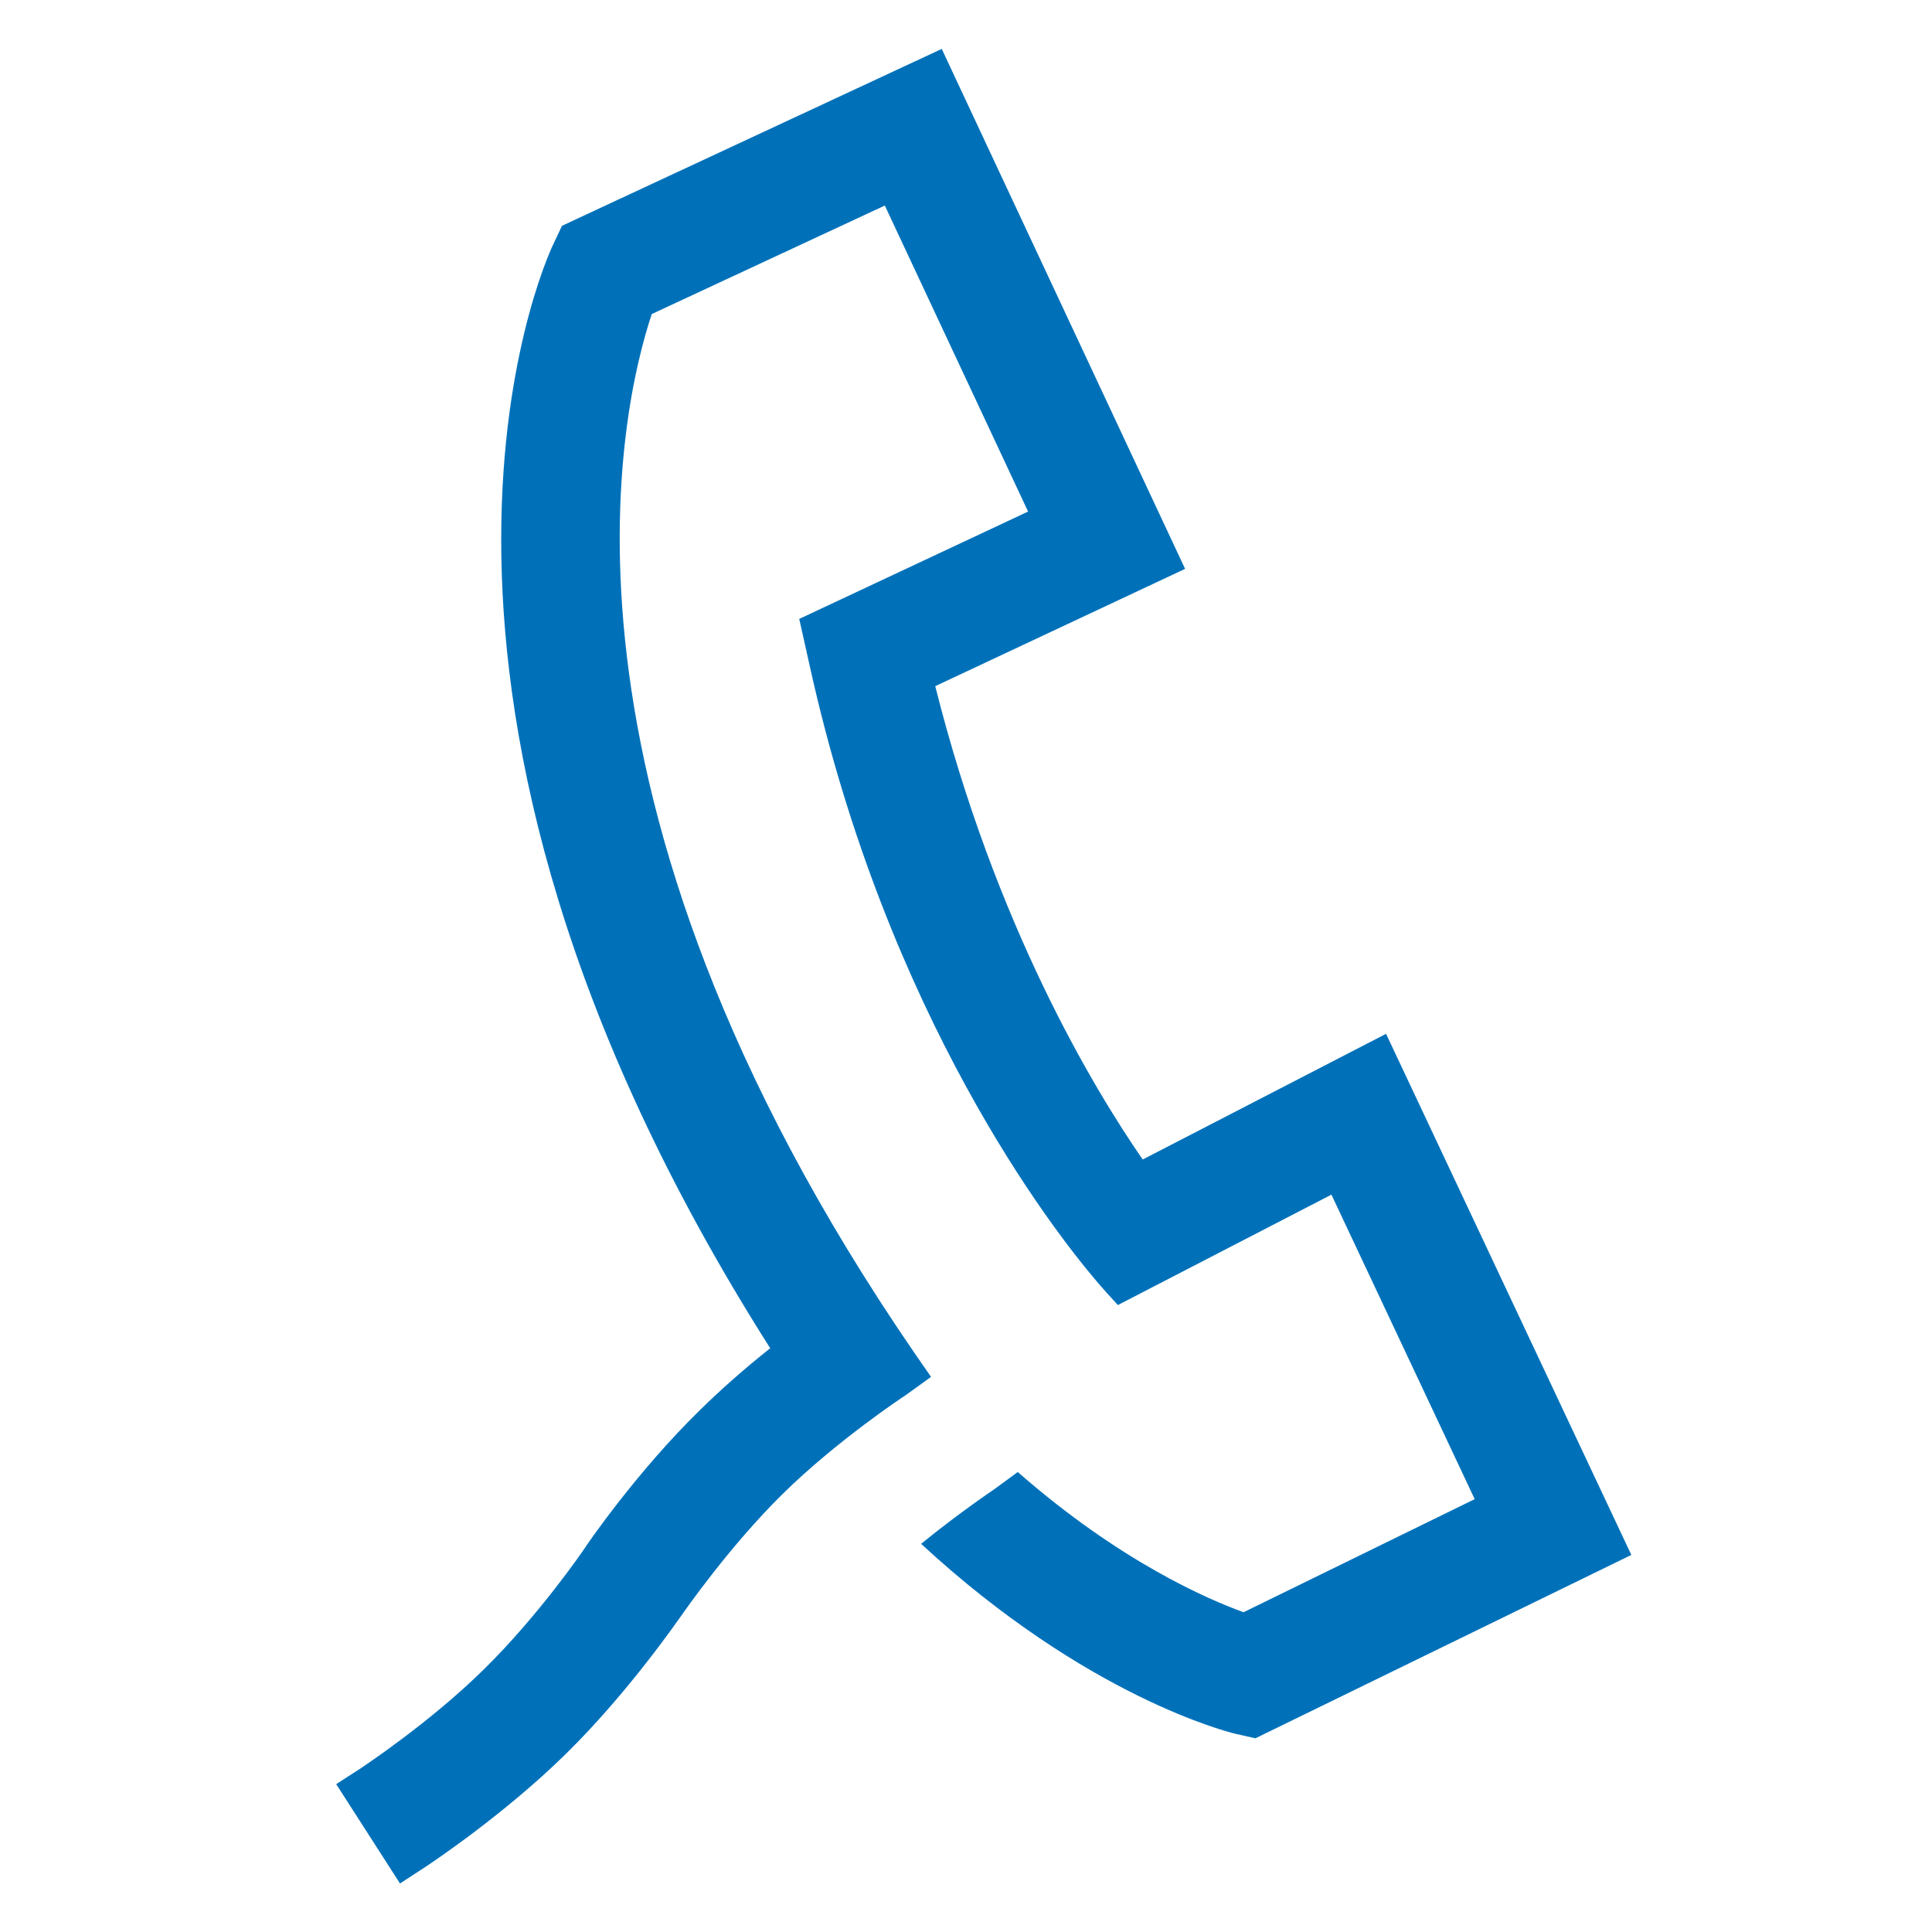 <?xml version="1.0" encoding="utf-8"?>
<!-- Generator: Adobe Illustrator 22.0.0, SVG Export Plug-In . SVG Version: 6.00 Build 0)  -->
<svg version="1.1" id="Layer_1" xmlns="http://www.w3.org/2000/svg" xmlns:xlink="http://www.w3.org/1999/xlink" x="0px" y="0px"
	 viewBox="0 0 505.7 505.7" style="enable-background:new 0 0 505.7 505.7;" xml:space="preserve">
<style type="text/css">
	.st0{fill:#0071B9;}
</style>
<path id="XMLID_1668_" class="st0" d="M362.8,270.6l-63.7,32.9c-13-18.8-38.6-61.4-54.3-123.9l65.4-30.7L246.5,12.8l-99.4,46.3
	l-2.4,5.1c-2.2,4.7-52.7,116.1,56.9,288.7c-6.8,5.4-12.9,10.8-18.3,16.1c-16.8,16.4-29.8,35.5-30.3,36.3c-0.1,0.2-12,17.6-26.4,31.7
	c-14.1,13.9-31.4,25.3-32.1,25.8L88,467l16.7,26l6.6-4.3c2.1-1.4,20.7-13.8,36.8-29.6c16.5-16.2,29.7-35.5,30.3-36.3
	c0.5-0.7,12.3-17.8,26.4-31.7c14.2-14,31.9-25.7,32.1-25.8l6.8-4.9l-4.5-6.5c-100.8-147-76.6-247.7-68.6-271.7l61-28.4l37.5,80.1
	l-59.9,28.1l2.7,12.1c20.3,92.1,63.6,147.7,75,161.1c0.6,0.7,1,1.2,1.2,1.4c0.8,0.9,1.3,1.5,1.5,1.7l3,3.3l55.9-28.9l37.5,79.7
	L325.5,422c-9.4-3.4-32.4-13.3-59.1-36.7l-6,4.4c-0.1,0.1-9,6-19.3,14.4c43.5,40.2,80.6,49.3,82.2,49.7l5.3,1.2l98.4-48L362.8,270.6
	z"/>
</svg>
